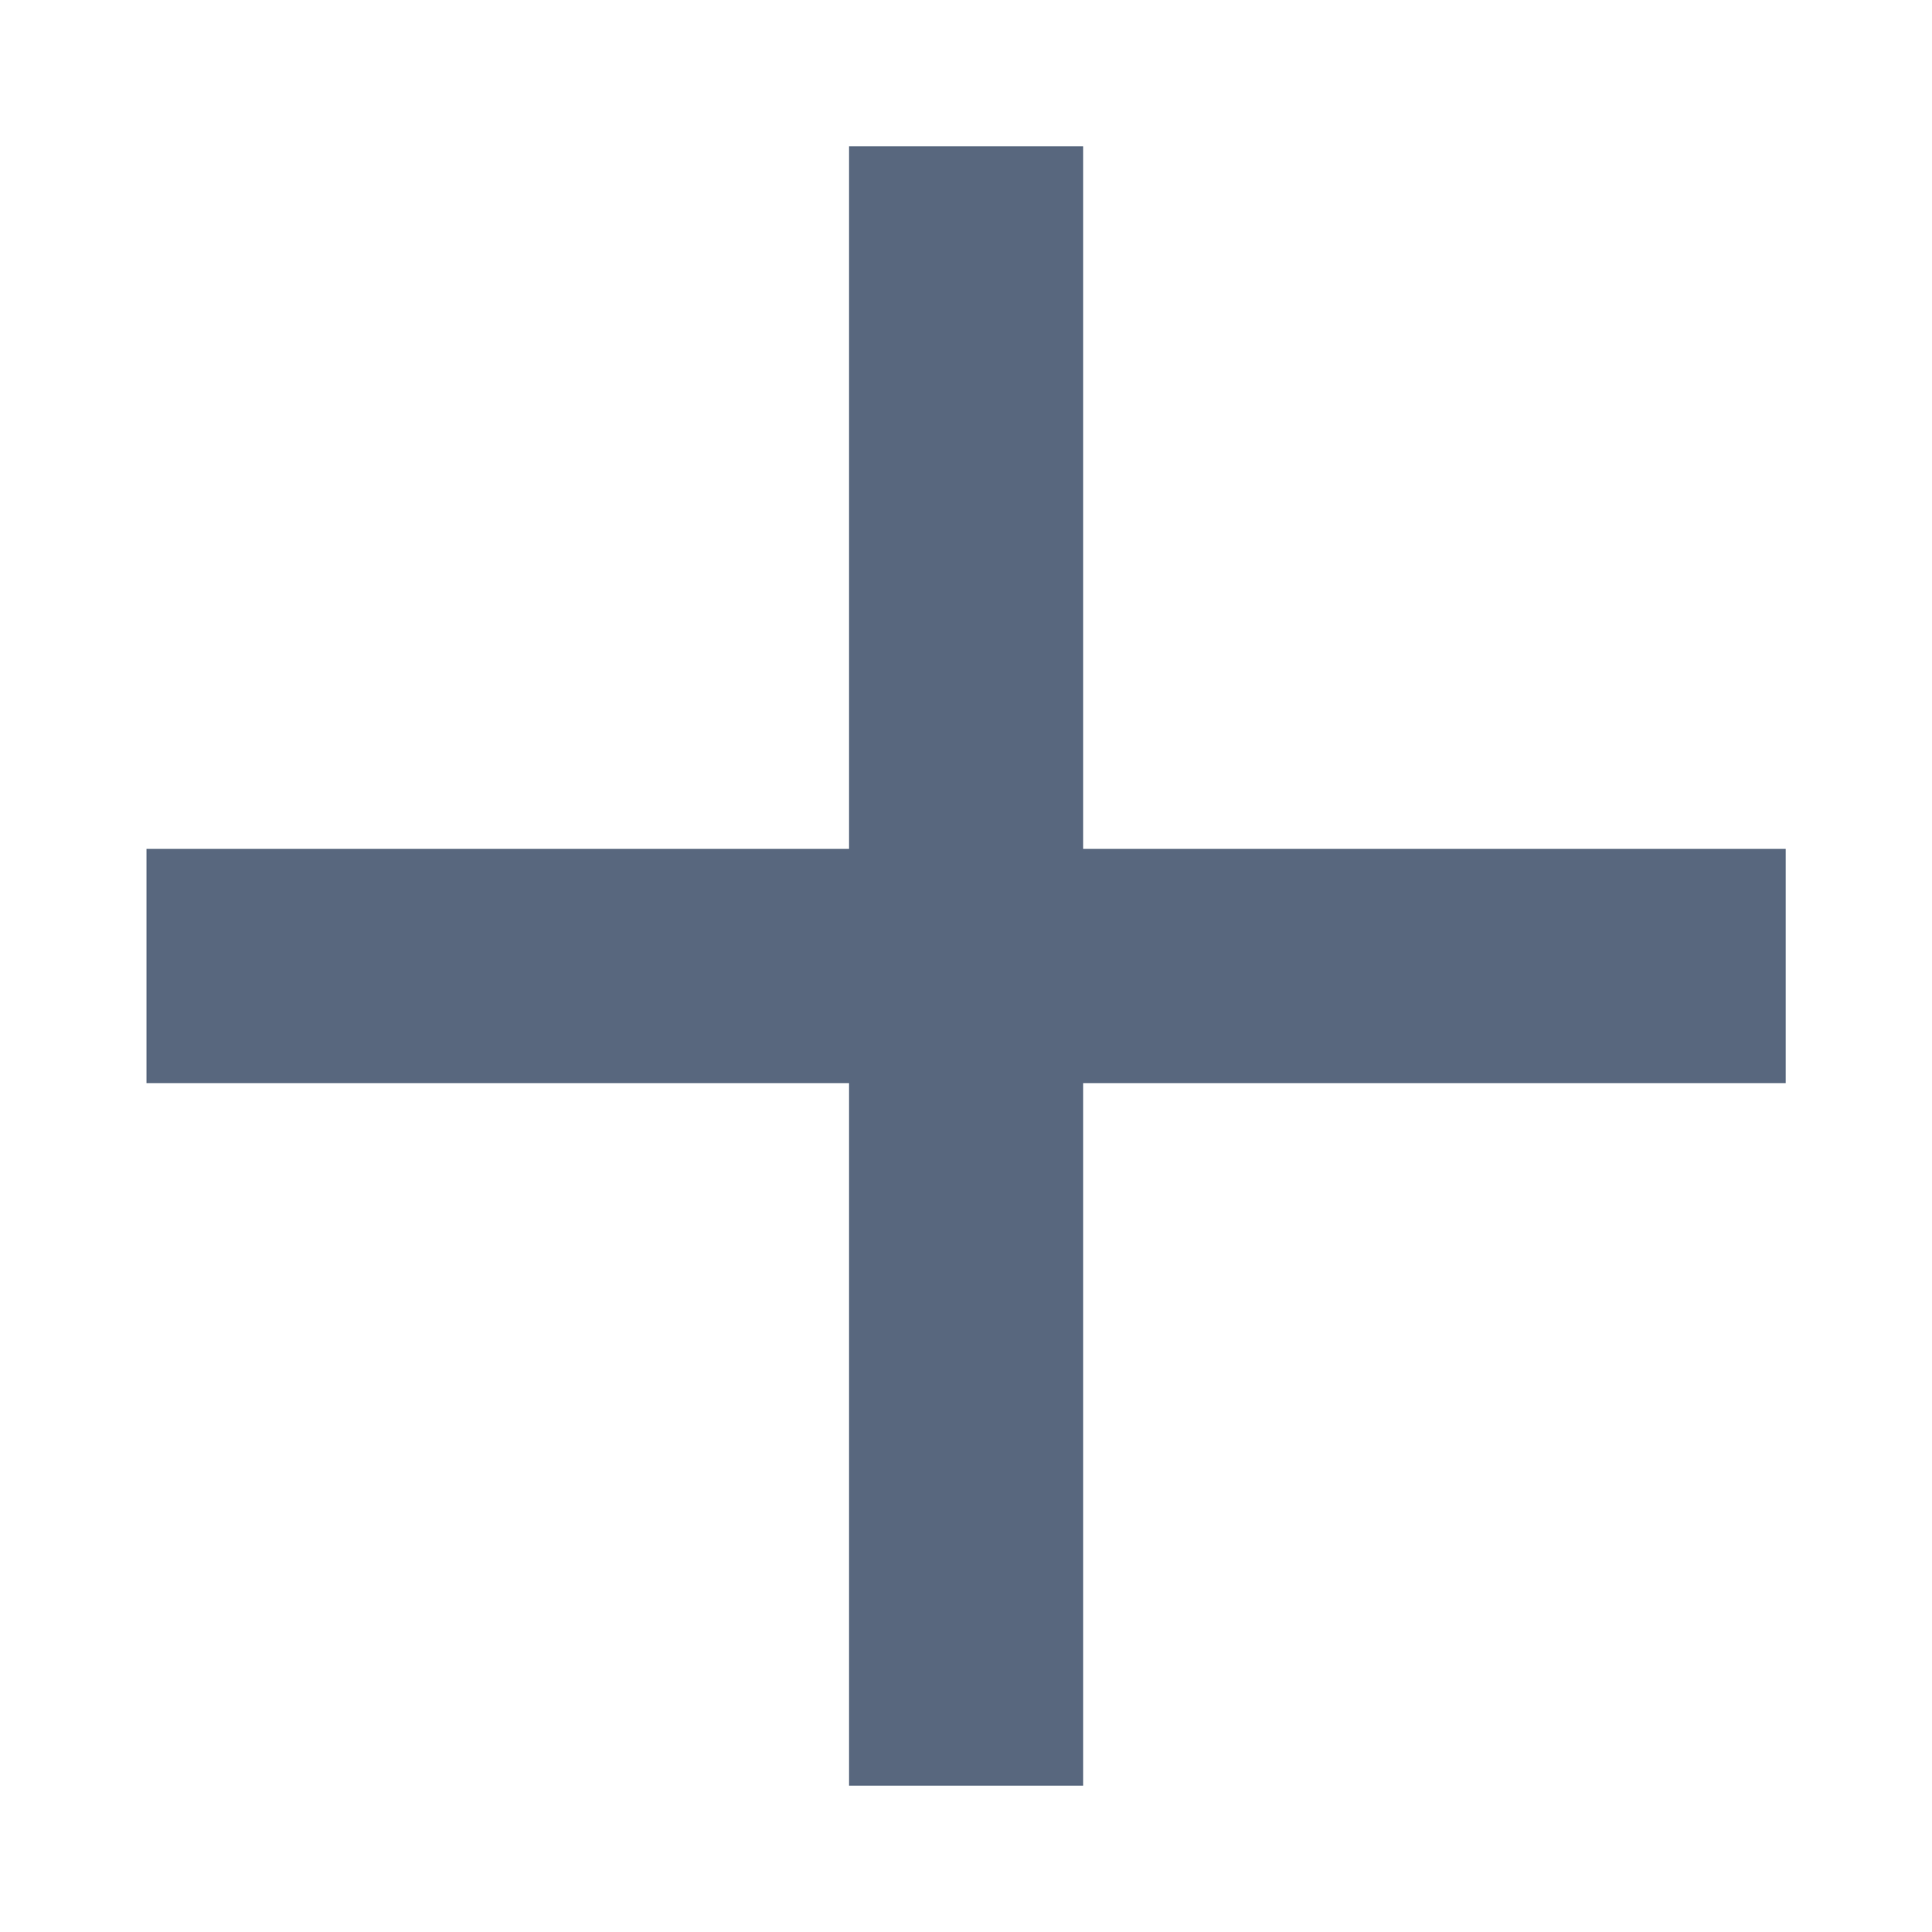 <svg width="11" height="11" viewBox="0 0 11 11" fill="none" xmlns="http://www.w3.org/2000/svg">
<path d="M10.167 6.167H6.167V10.167H4.834V6.167H0.834V4.833H4.834V0.833H6.167V4.833H10.167V6.167Z" fill="#58677E"/>
</svg>
